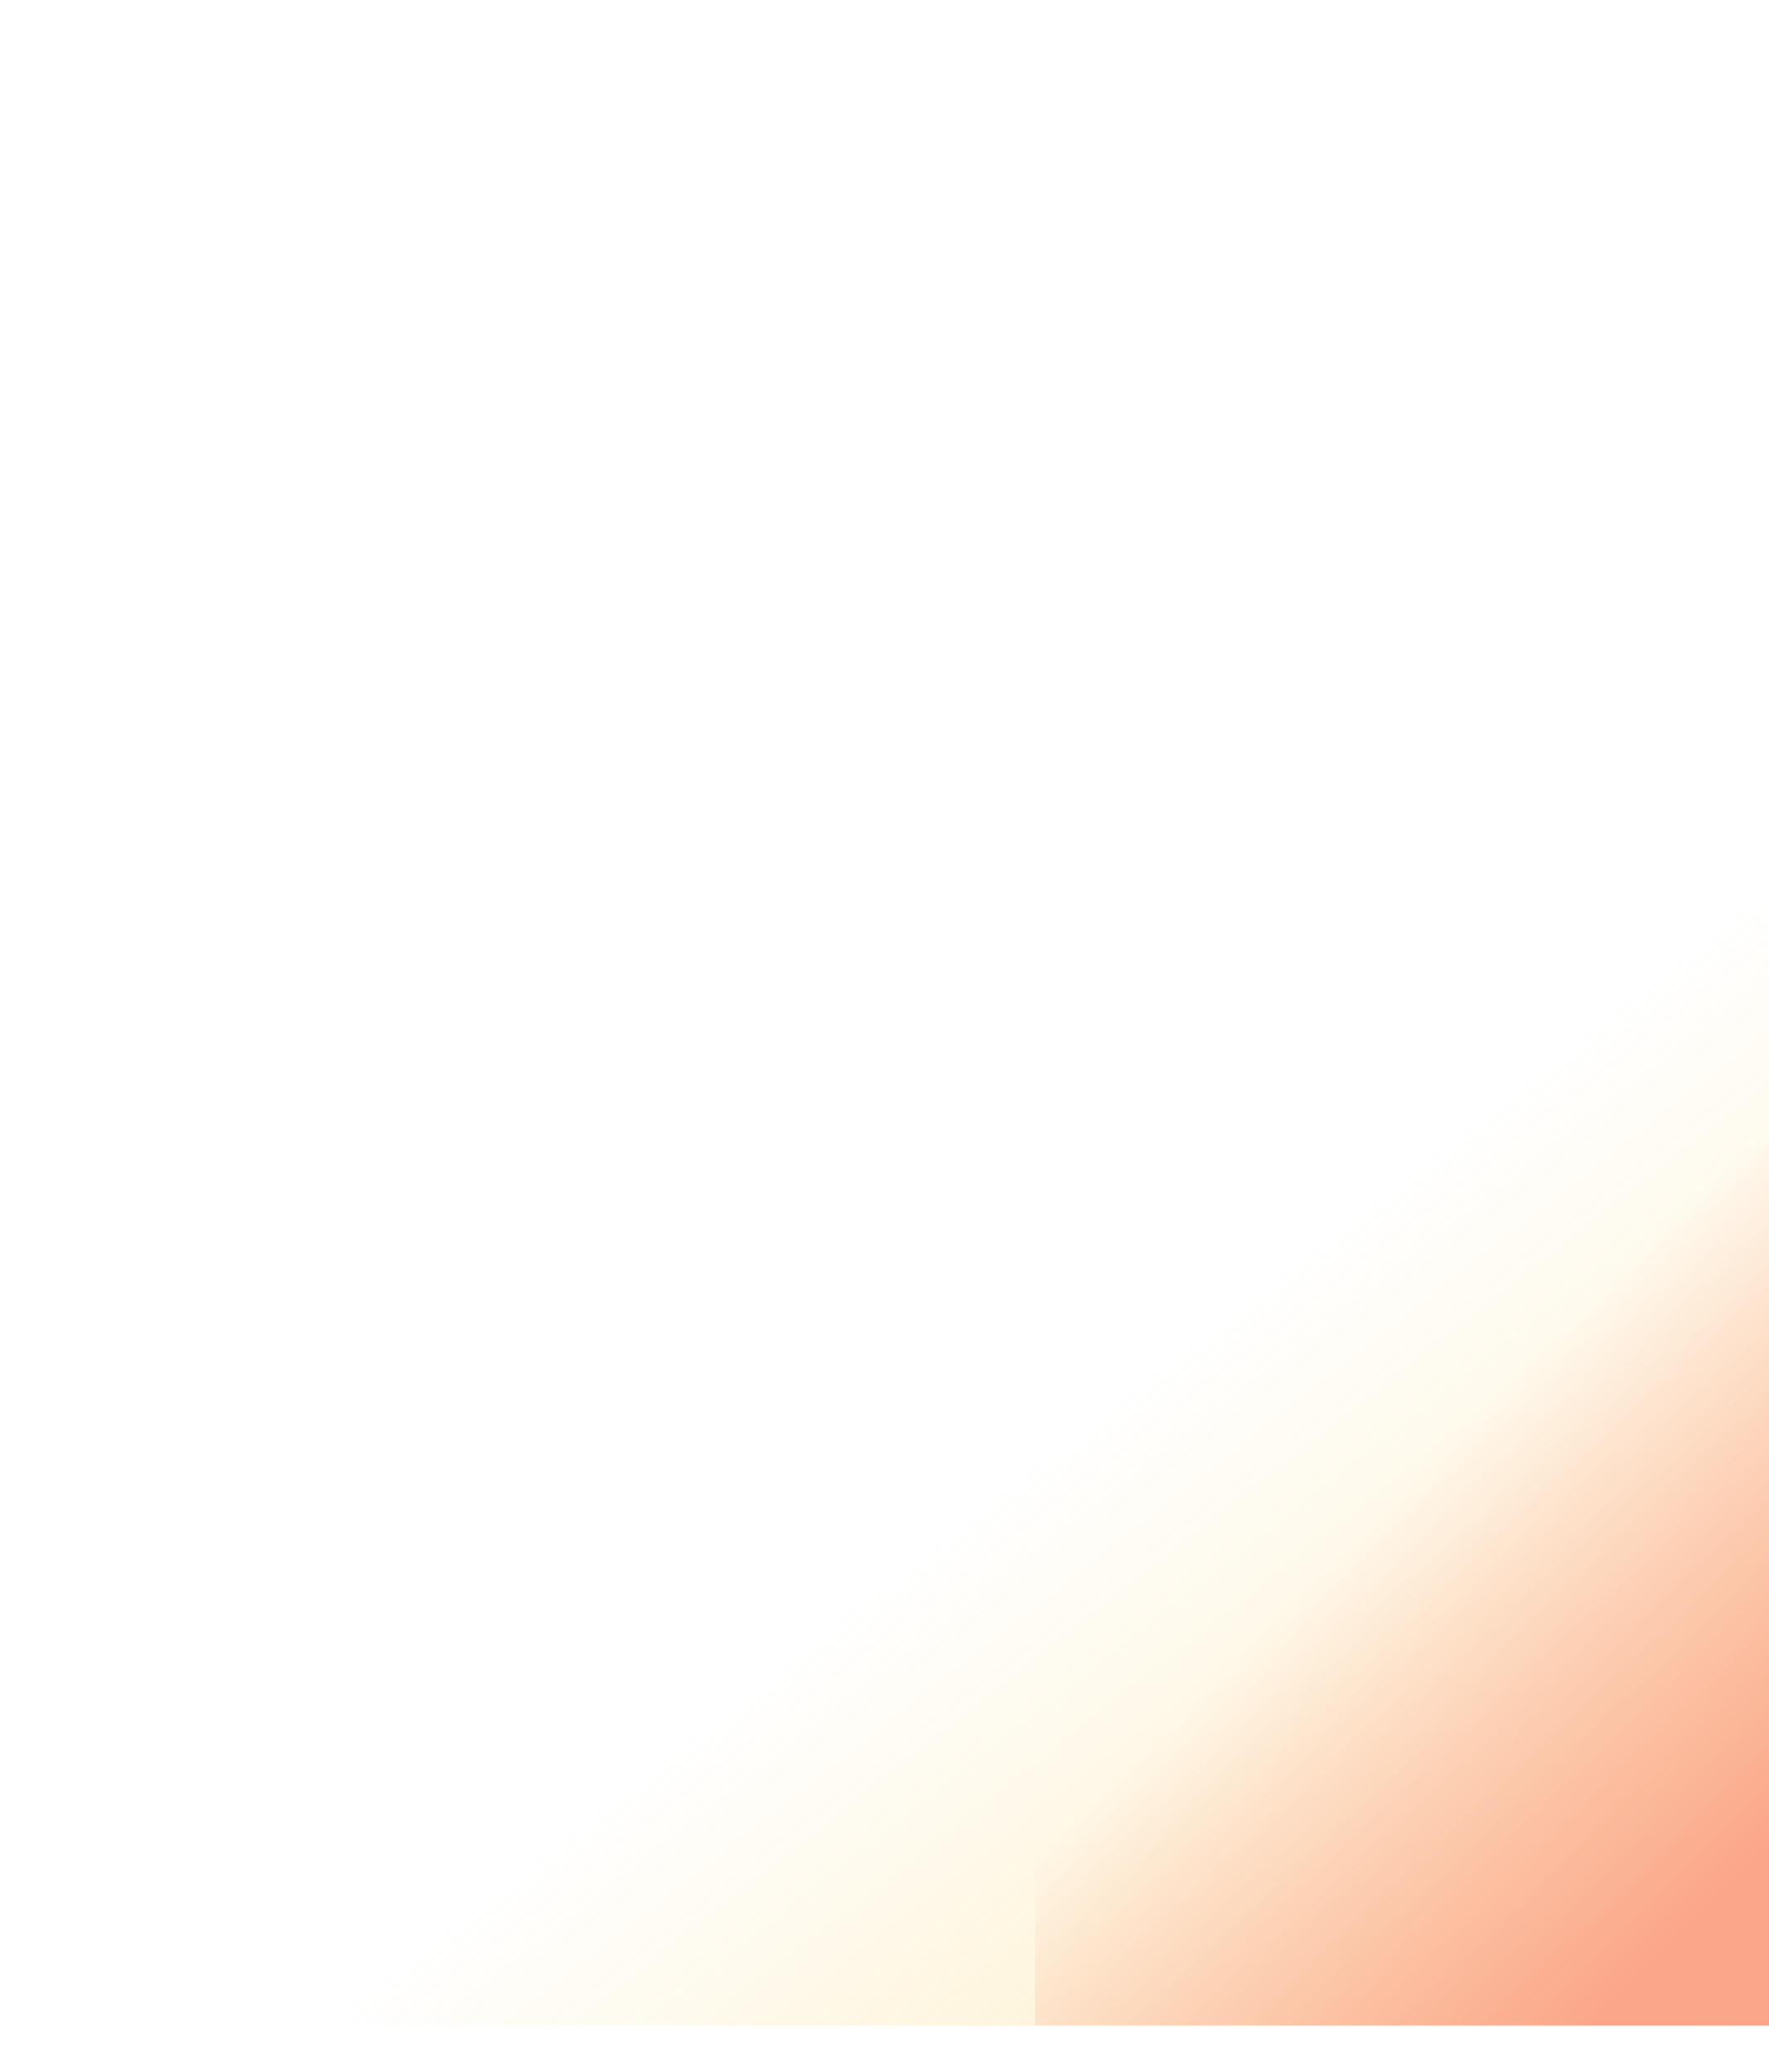 <svg width="281" height="329" viewBox="0 0 281 329" fill="none" xmlns="http://www.w3.org/2000/svg">
<g opacity="0.56">
<g filter="url(#filter0_f_4_1068)">
<rect x="281" y="321.623" width="231" height="277.624" transform="rotate(180 281 321.623)" fill="url(#paint0_linear_4_1068)"/>
</g>
<g filter="url(#filter1_f_4_1068)">
<rect x="281" y="321.623" width="116.56" height="139.872" transform="rotate(180 281 321.623)" fill="url(#paint1_linear_4_1068)"/>
</g>
</g>
<defs>
<filter id="filter0_f_4_1068" x="0" y="-6.001" width="331" height="377.624" filterUnits="userSpaceOnUse" color-interpolation-filters="sRGB">
<feFlood flood-opacity="0" result="BackgroundImageFix"/>
<feBlend mode="normal" in="SourceGraphic" in2="BackgroundImageFix" result="shape"/>
<feGaussianBlur stdDeviation="25" result="effect1_foregroundBlur_4_1068"/>
</filter>
<filter id="filter1_f_4_1068" x="114.44" y="131.751" width="216.56" height="239.872" filterUnits="userSpaceOnUse" color-interpolation-filters="sRGB">
<feFlood flood-opacity="0" result="BackgroundImageFix"/>
<feBlend mode="normal" in="SourceGraphic" in2="BackgroundImageFix" result="shape"/>
<feGaussianBlur stdDeviation="25" result="effect1_foregroundBlur_4_1068"/>
</filter>
<linearGradient id="paint0_linear_4_1068" x1="281" y1="321.623" x2="369.605" y2="434.41" gradientUnits="userSpaceOnUse">
<stop stop-color="#FACD50" stop-opacity="0.72"/>
<stop offset="1" stop-color="#FACD50" stop-opacity="0"/>
</linearGradient>
<linearGradient id="paint1_linear_4_1068" x1="291.596" y1="339.637" x2="348.817" y2="396.857" gradientUnits="userSpaceOnUse">
<stop stop-color="#F8612F"/>
<stop offset="1" stop-color="#F8612F" stop-opacity="0"/>
</linearGradient>
</defs>
</svg>

